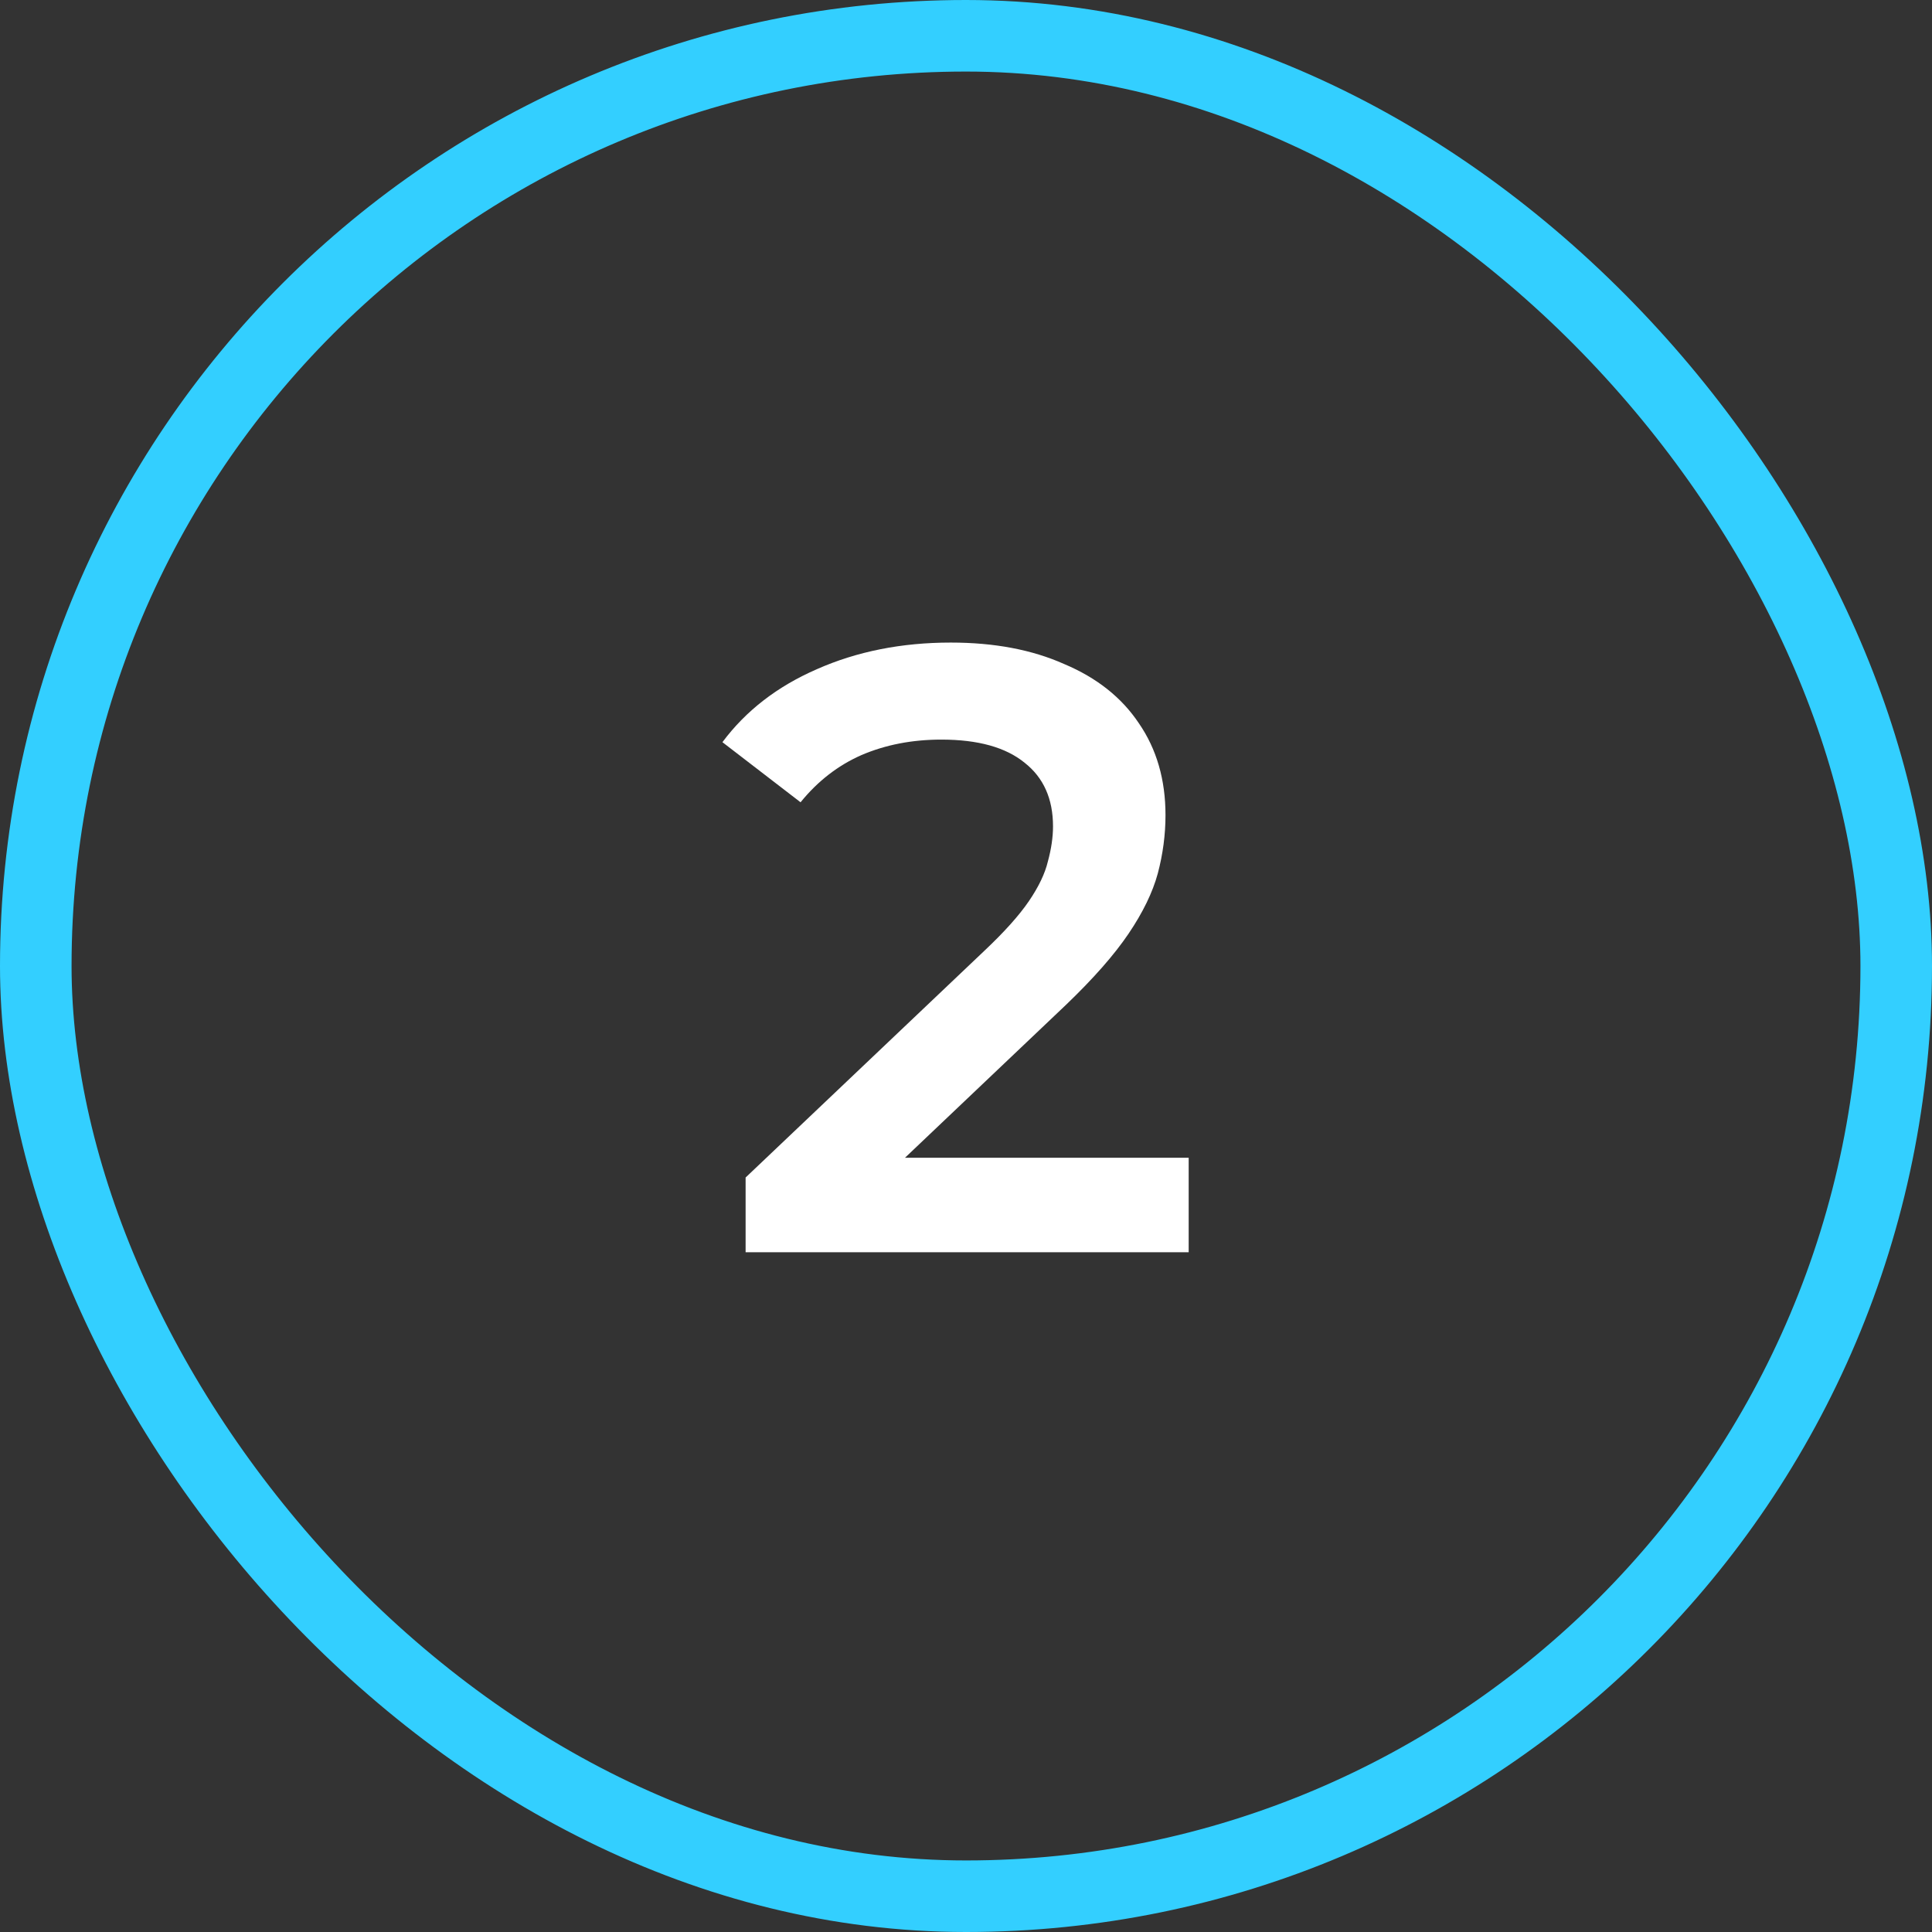 <svg xmlns="http://www.w3.org/2000/svg" width="27" height="27" viewBox="0 0 27 27" fill="none"><rect x="0" y="0" width="27" height="27" fill="#333333" stroke="none"/><rect x="0.5" y="0.5" width="26" height="26" rx="13" stroke="#33CFFF"></rect><path d="M10.42 17.5V16.456L13.756 13.288C14.036 13.024 14.244 12.792 14.38 12.592C14.516 12.392 14.604 12.208 14.644 12.04C14.692 11.864 14.716 11.7 14.716 11.548C14.716 11.164 14.584 10.868 14.32 10.66C14.056 10.444 13.668 10.336 13.156 10.336C12.748 10.336 12.376 10.408 12.04 10.552C11.712 10.696 11.428 10.916 11.188 11.212L10.096 10.372C10.424 9.932 10.864 9.592 11.416 9.352C11.976 9.104 12.6 8.98 13.288 8.98C13.896 8.98 14.424 9.08 14.872 9.28C15.328 9.472 15.676 9.748 15.916 10.108C16.164 10.468 16.288 10.896 16.288 11.392C16.288 11.664 16.252 11.936 16.18 12.208C16.108 12.472 15.972 12.752 15.772 13.048C15.572 13.344 15.28 13.676 14.896 14.044L12.028 16.768L11.704 16.18H16.612V17.5H10.42Z" fill="white"></path></svg>